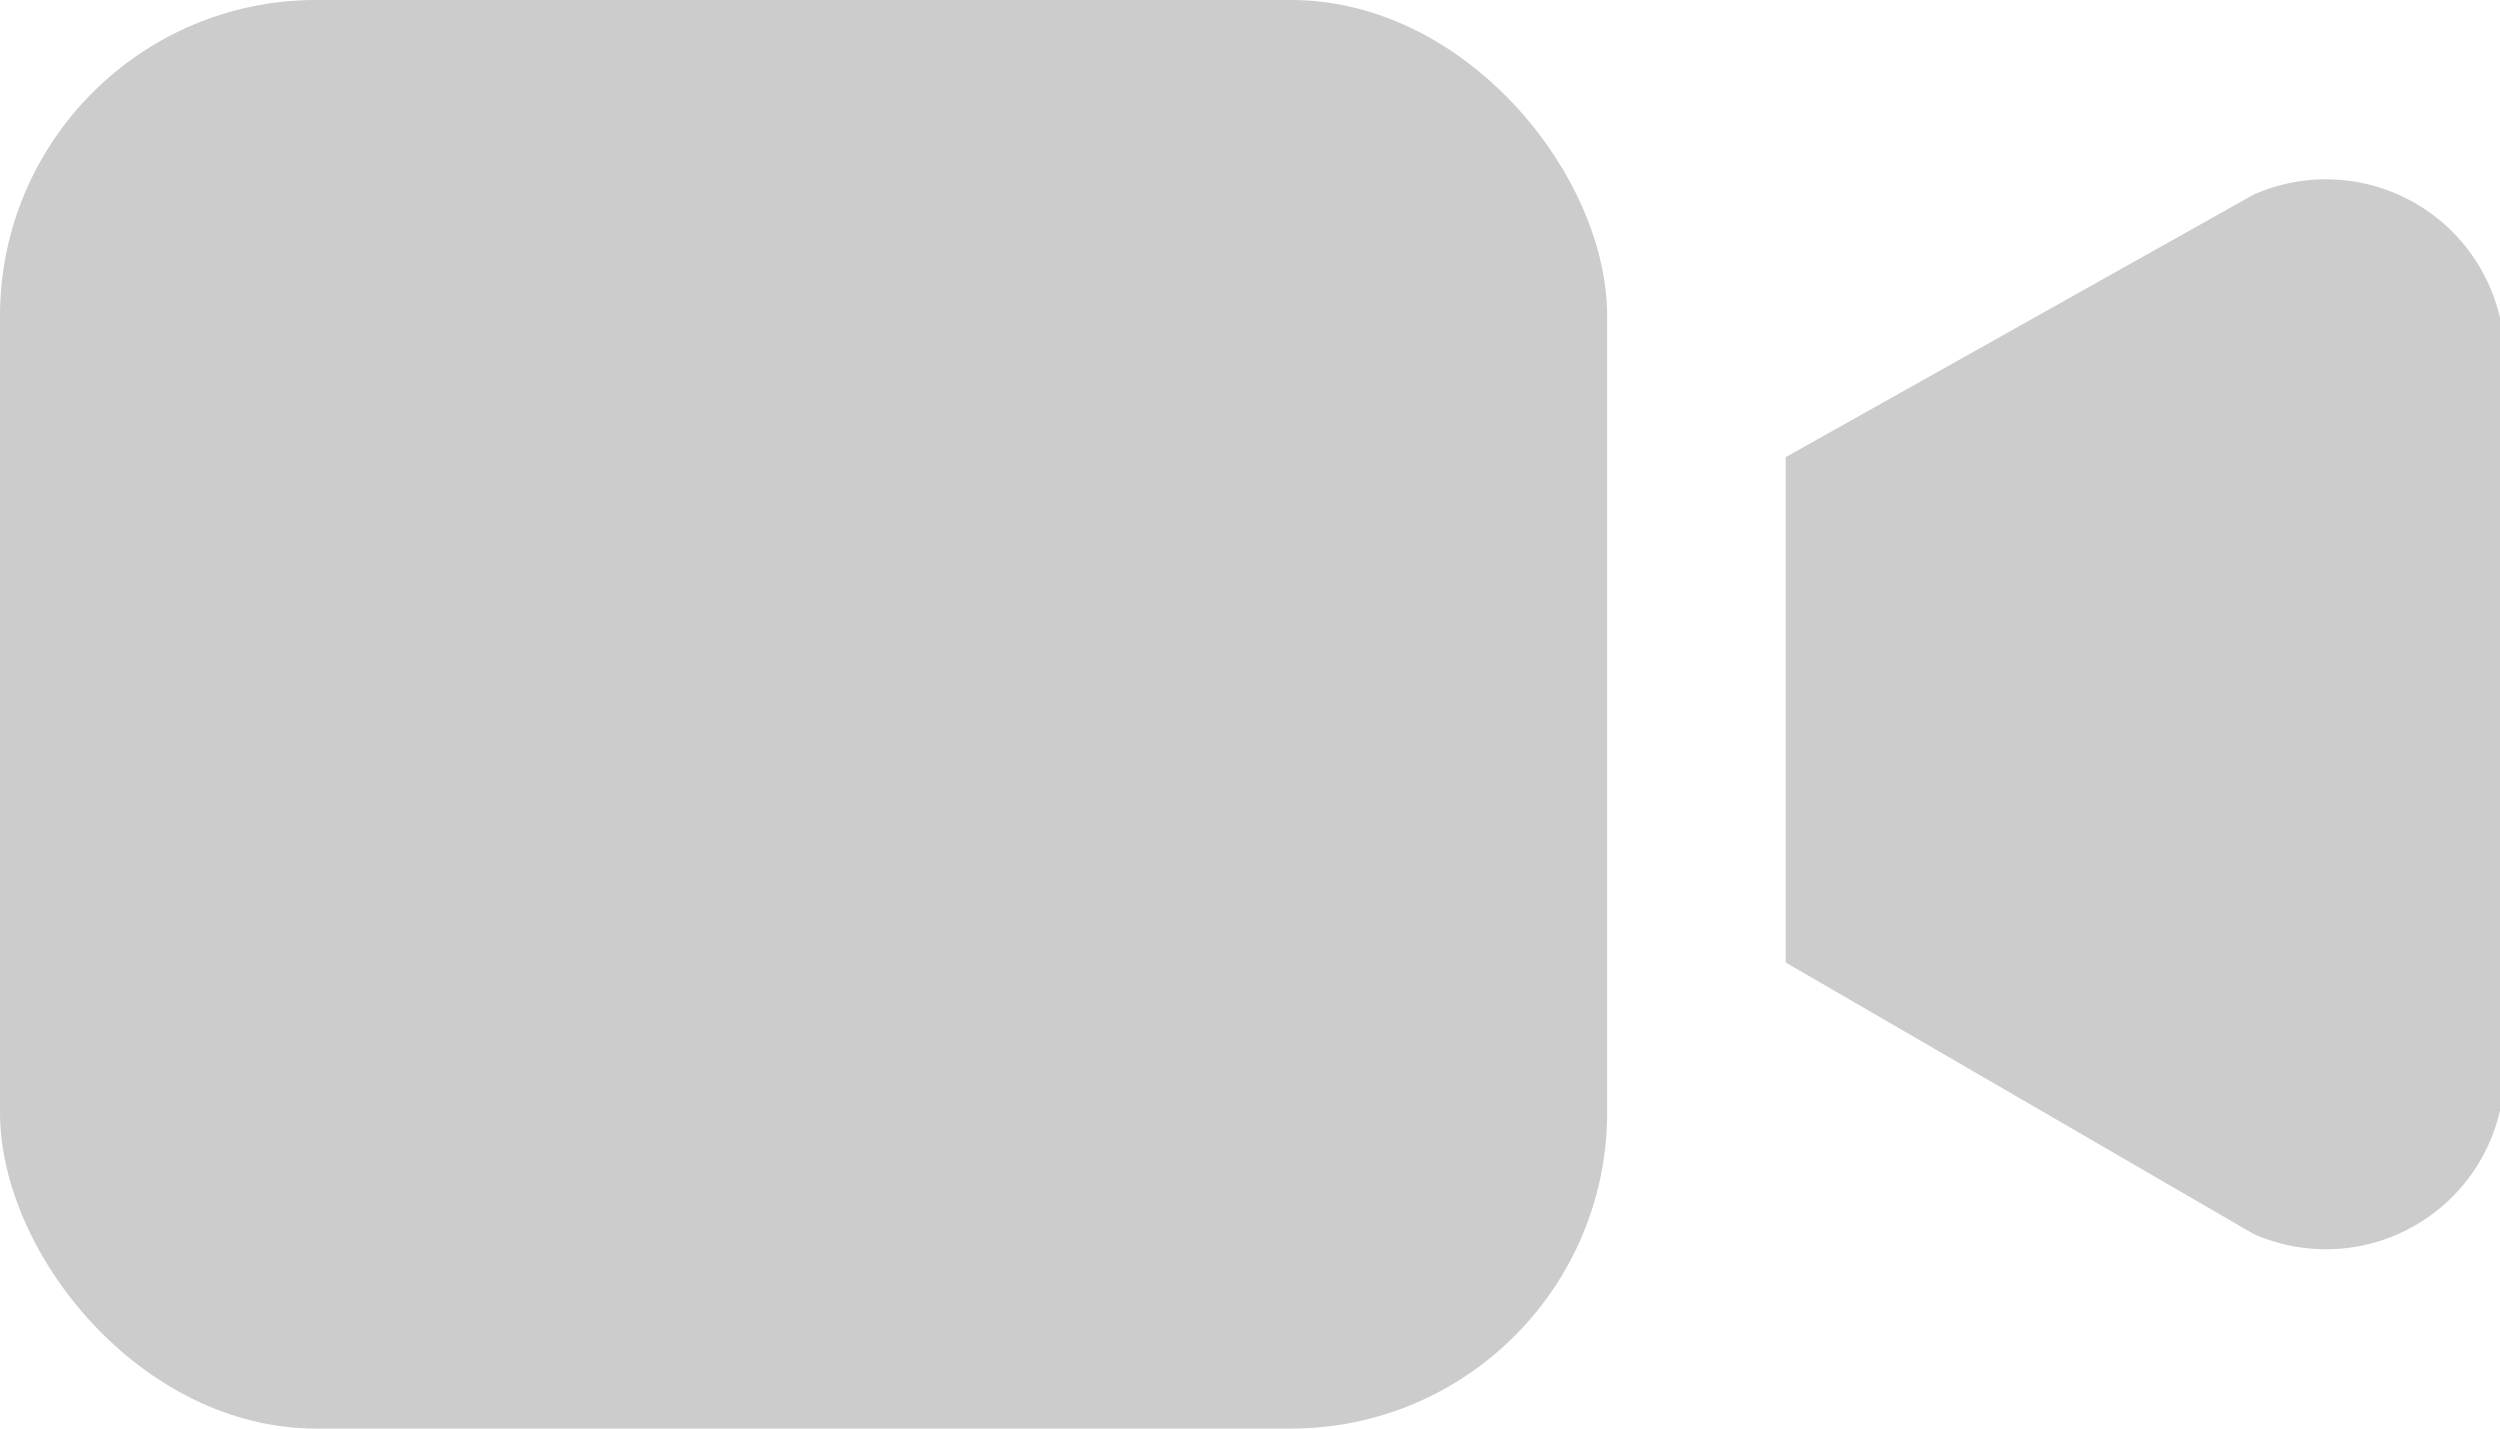 <svg xmlns="http://www.w3.org/2000/svg" viewBox="0 0 14 8" width="14"><defs><style>.cls-1{fill:#ccc;}</style></defs><title>ico-movie</title><g id="レイヤー_2" data-name="レイヤー 2"><g id="icon"><g id="mov"><rect class="cls-1" width="9" height="8" rx="1.77"/><path class="cls-1" d="M10,2.56V5.39l2.62,1.52A1,1,0,0,0,14,6.22V1.78a1,1,0,0,0-1.38-.69Z"/></g></g></g></svg>